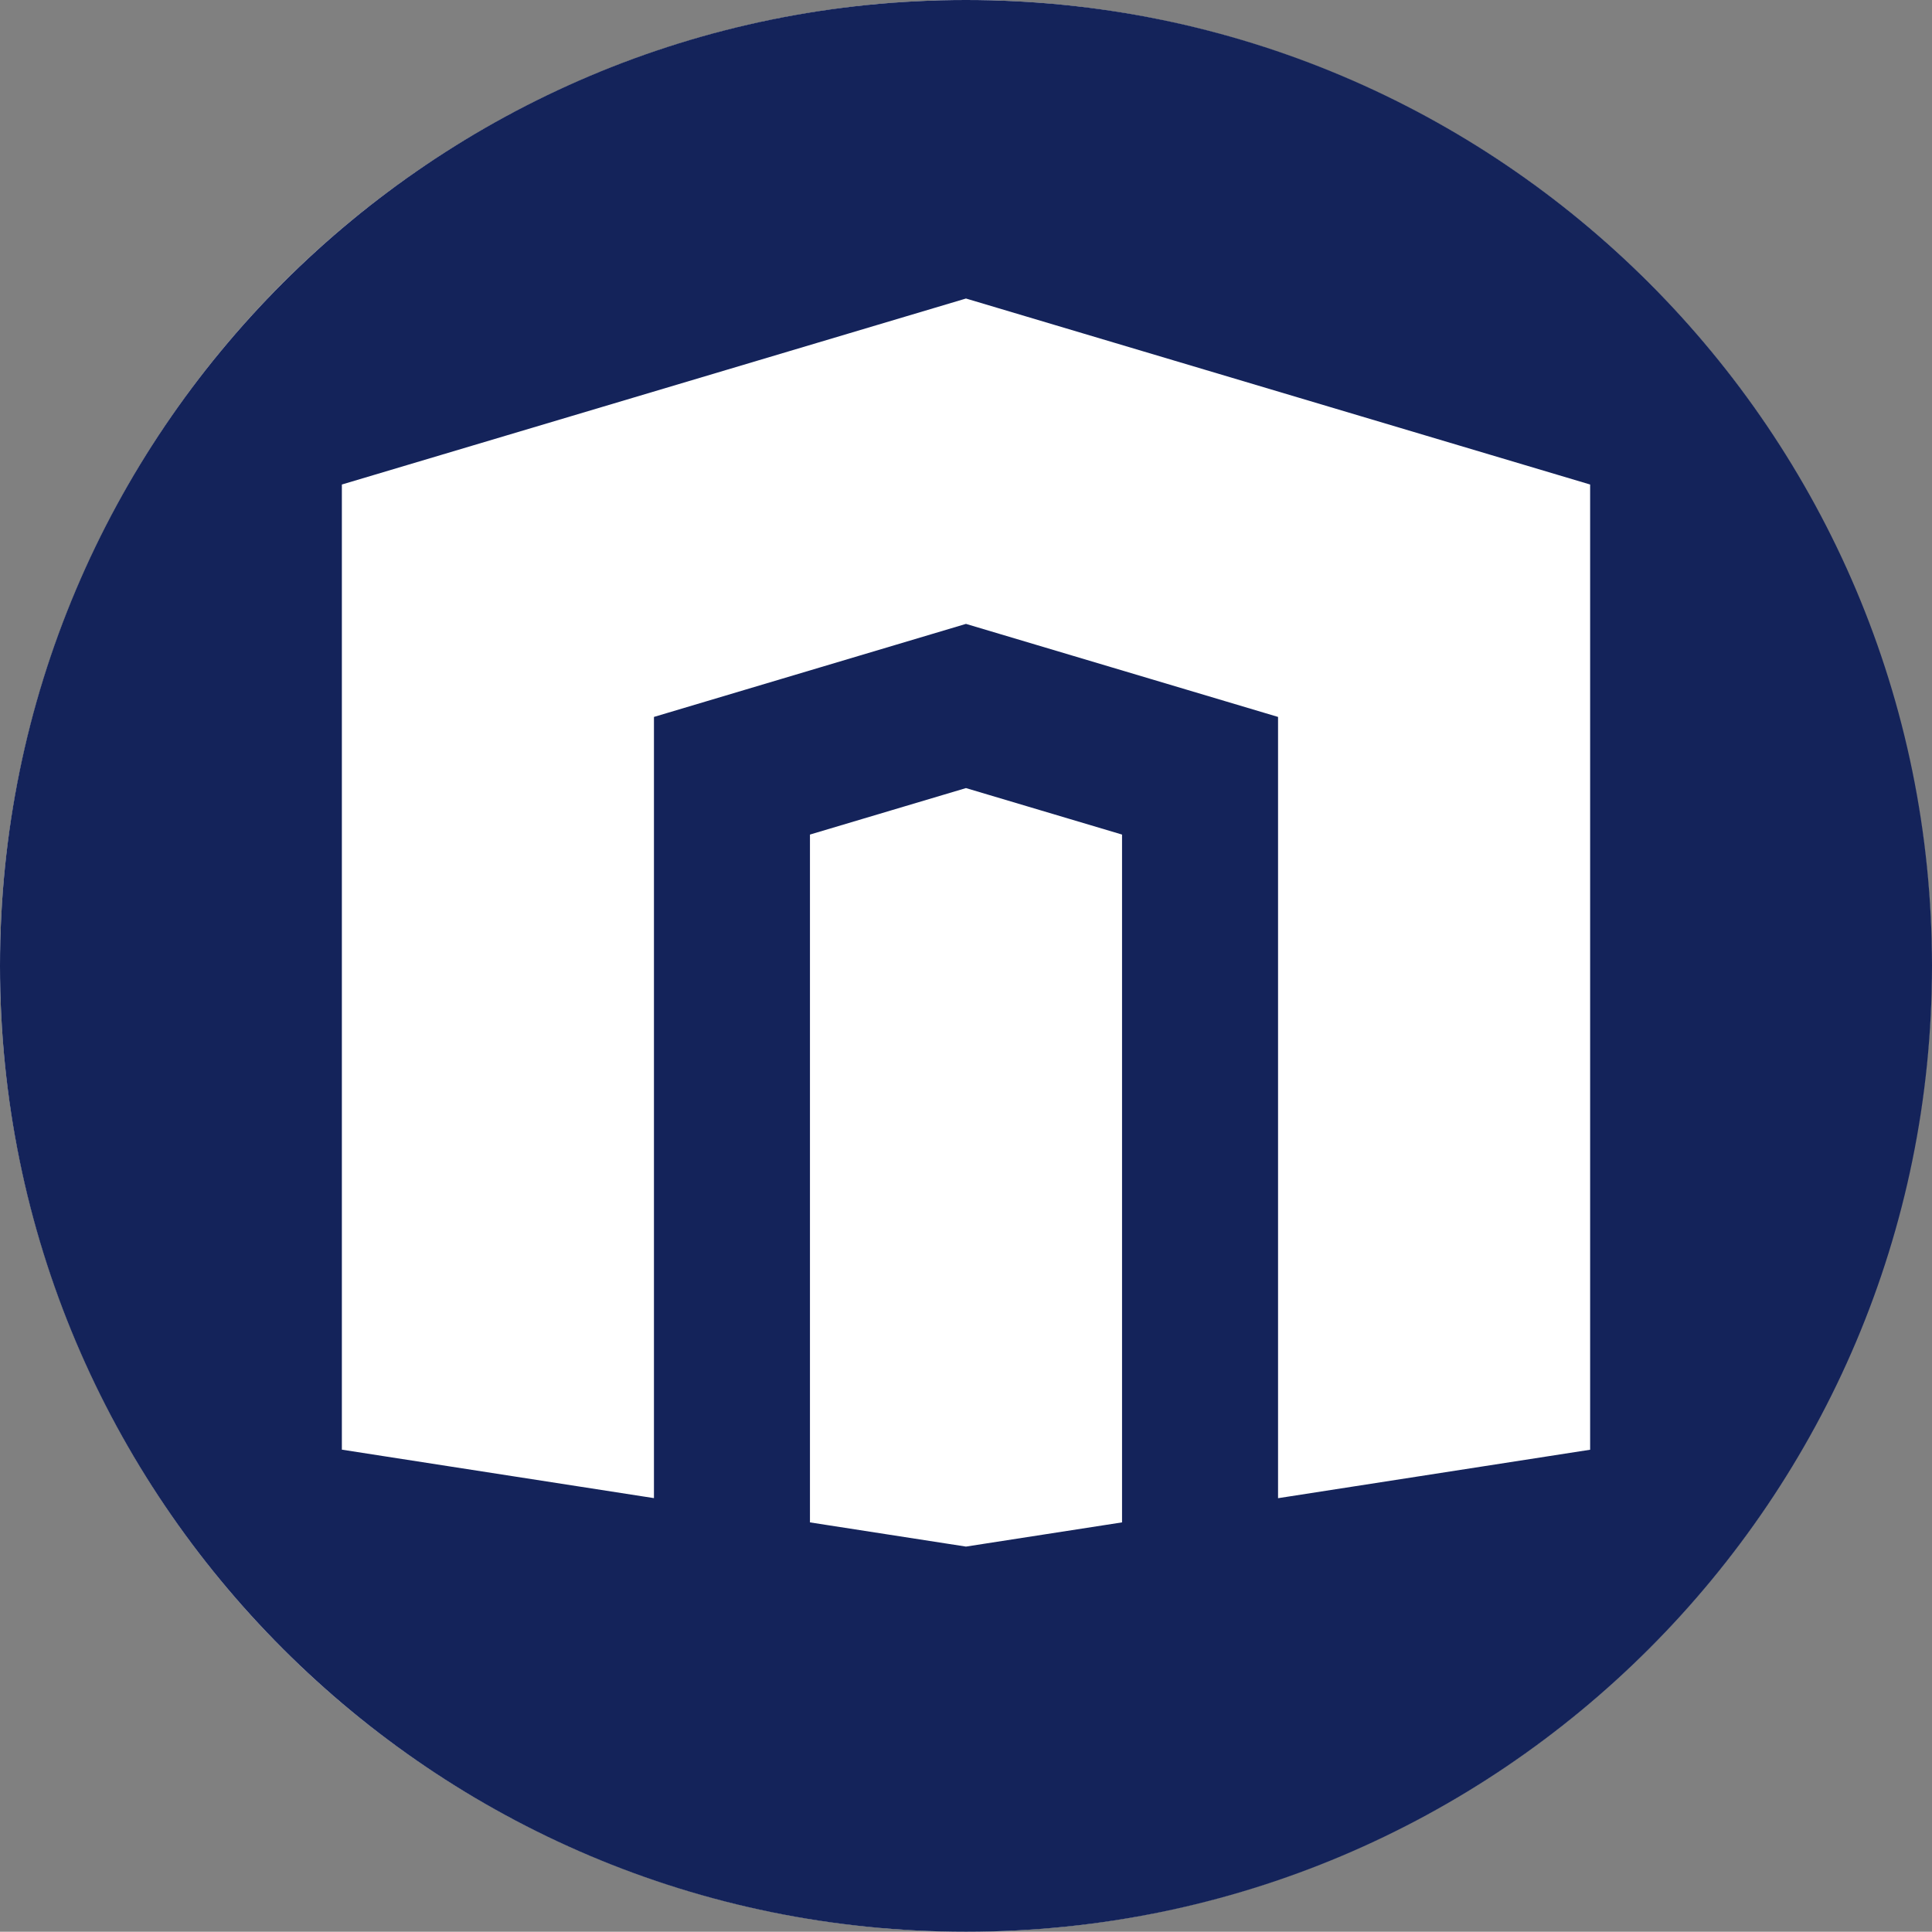 <?xml version="1.0" encoding="utf-8"?>
<!-- Generator: Adobe Illustrator 16.0.3, SVG Export Plug-In . SVG Version: 6.00 Build 0)  -->
<!DOCTYPE svg PUBLIC "-//W3C//DTD SVG 1.1//EN" "http://www.w3.org/Graphics/SVG/1.1/DTD/svg11.dtd">
<svg version="1.1" id="Ebene_1" xmlns="http://www.w3.org/2000/svg" xmlns:xlink="http://www.w3.org/1999/xlink" x="0px" y="0px"
	 width="28.347px" height="28.343px" viewBox="0 0 28.347 28.343" enable-background="new 0 0 28.347 28.343" xml:space="preserve">
<rect x="0" y="0" width="28.347" height="28.343" fill="#808080" stroke="none"/>
<g>
	<circle fill="#FFFFFF" cx="14.171" cy="14.171" r="14.171"/>
	<g>
		<path fill="#14235A" d="M16.463,22.337V12.245l-2.29-0.682l-2.289,0.682v10.092l2.289,0.355L16.463,22.337L16.463,22.337z
			 M23.331,7.109l-9.158-2.729L5.016,7.109v4.774v4.674v4.713l4.579,0.711V10.519l4.578-1.365l4.579,1.365v11.463l4.579-0.711
			v-4.713v-4.674V7.109L23.331,7.109z M14.173,0c7.828,0,14.174,6.344,14.174,14.171c0,7.827-6.346,14.172-14.174,14.172
			S0,21.998,0,14.171C0,6.344,6.345,0,14.173,0L14.173,0L14.173,0z"/>
	</g>
</g>
</svg>
